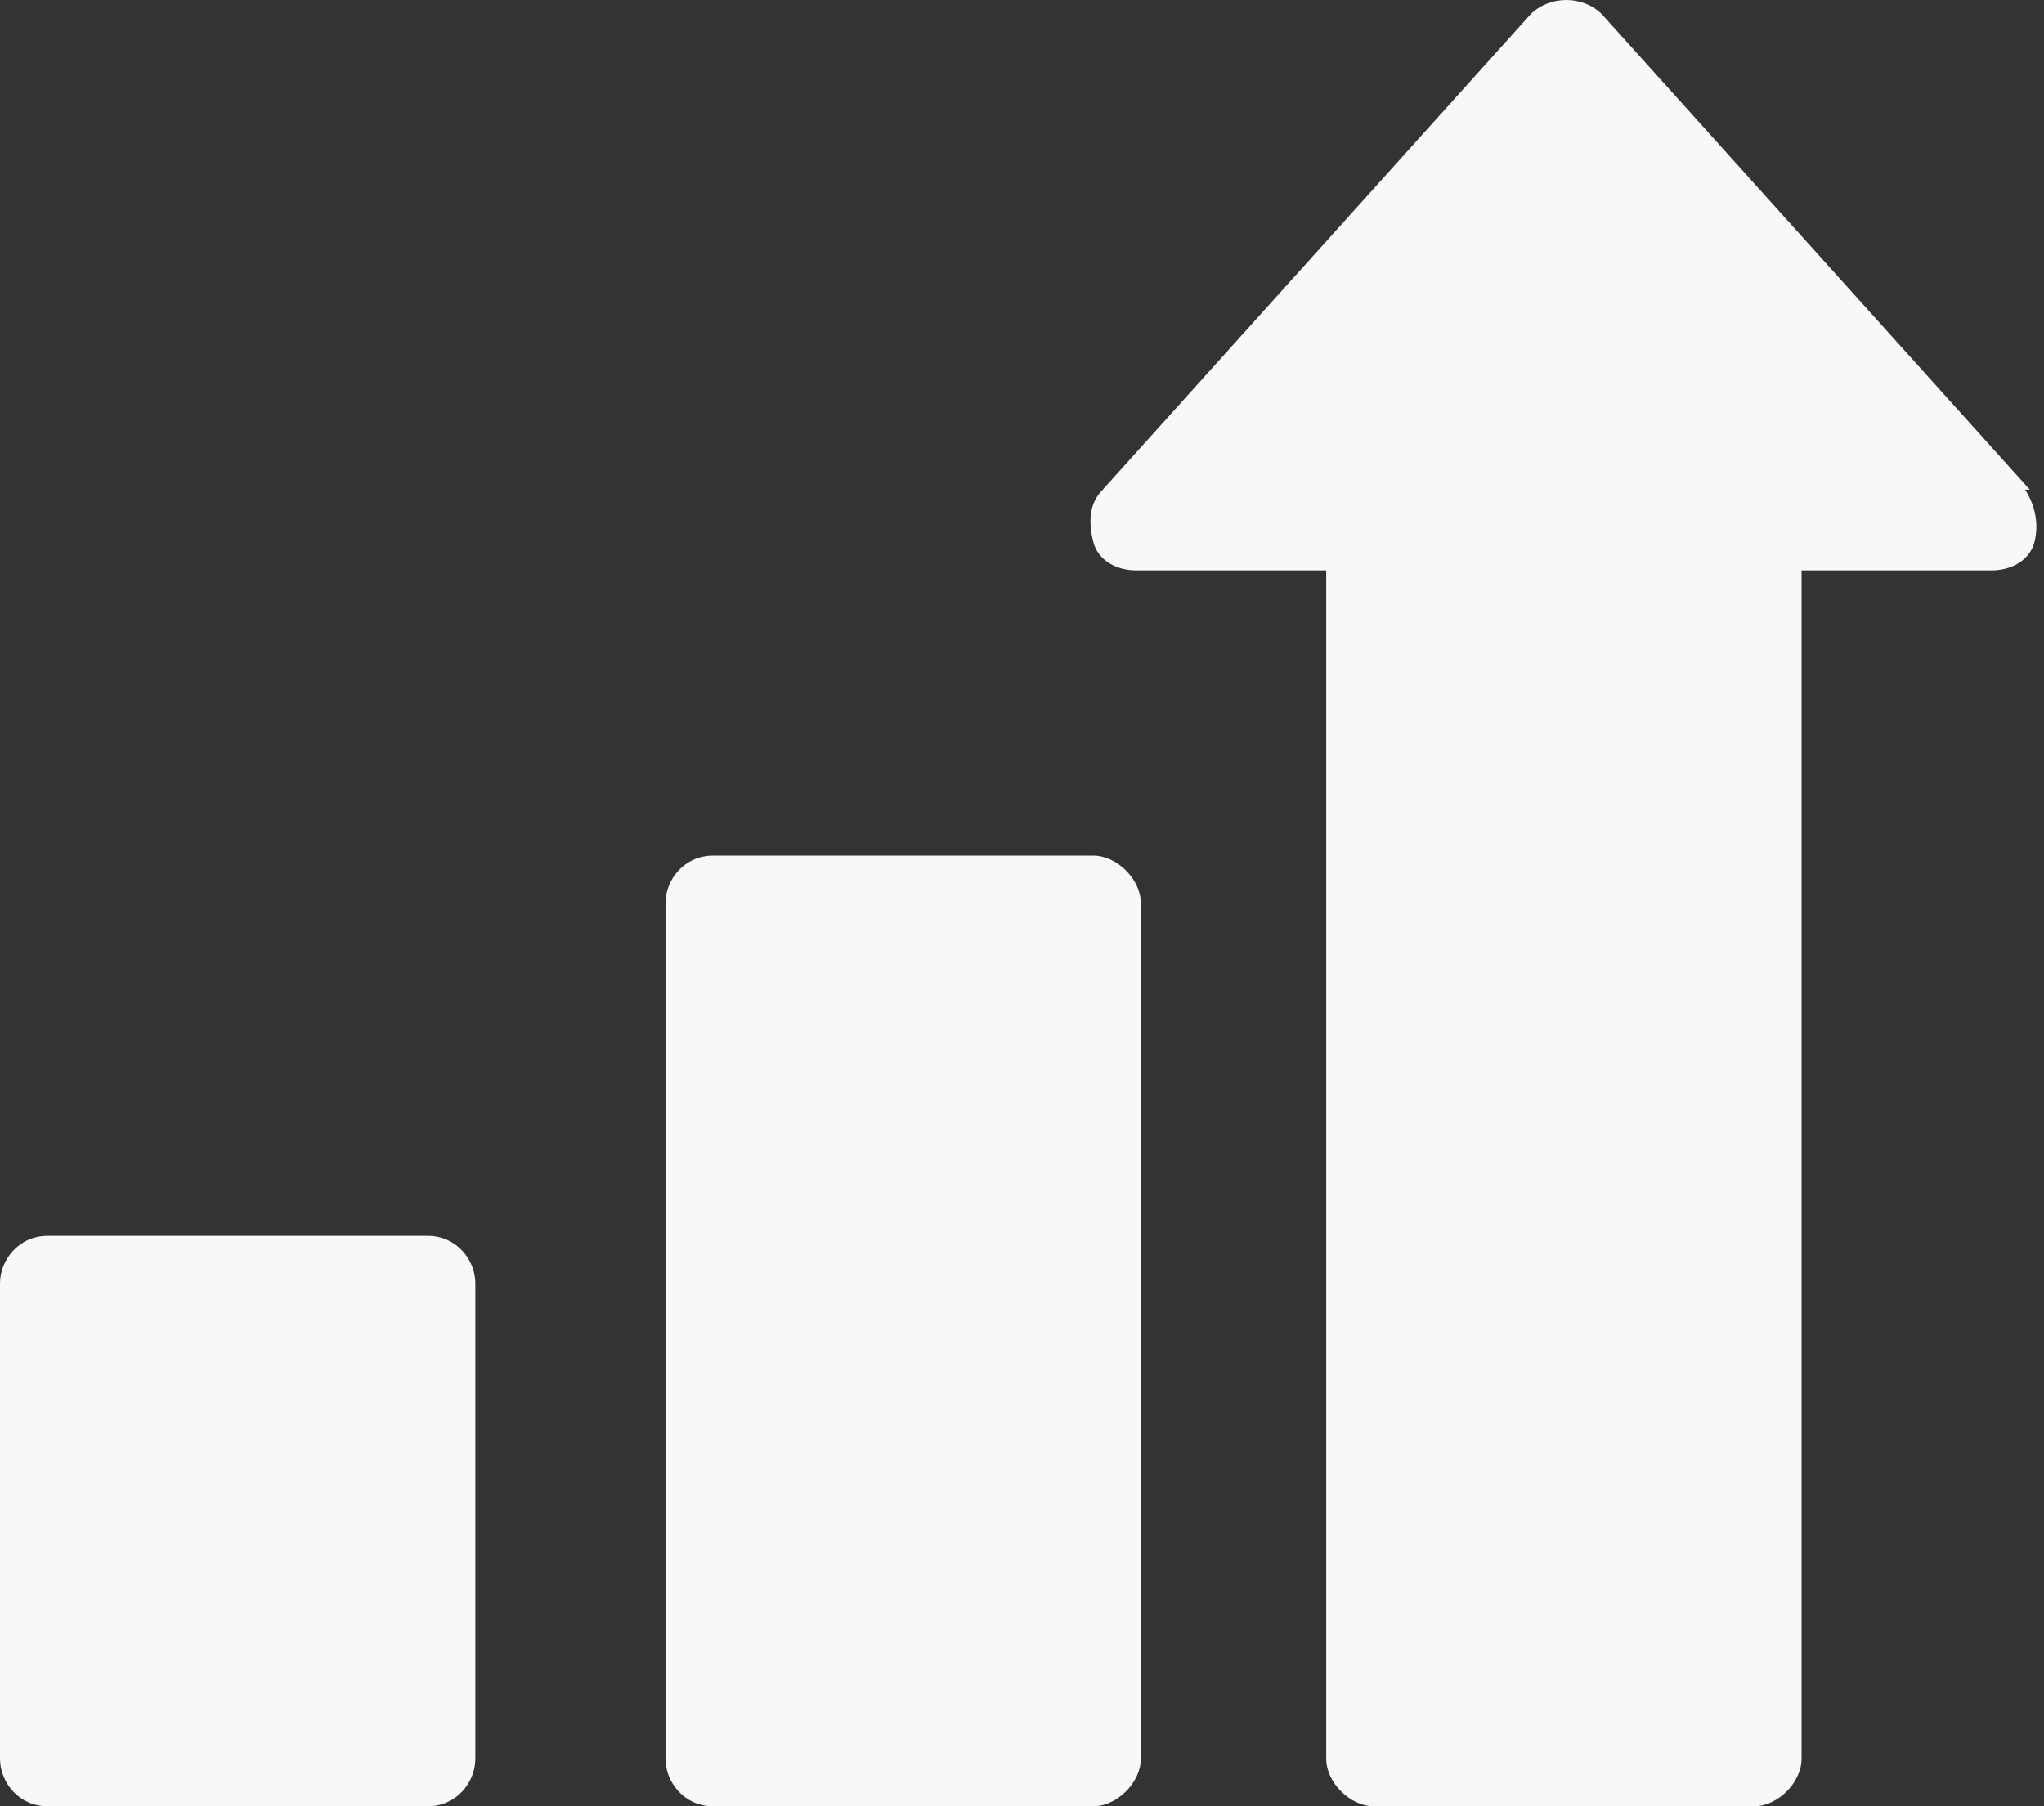 <?xml version="1.0" encoding="UTF-8"?> <svg xmlns="http://www.w3.org/2000/svg" id="Layer_1" version="1.1" viewBox="0 0 43 38"><rect x="0" y="0" width="43" height="38" fill="#333333" stroke="none"/><defs><style> .st0 { fill: #f8f8f8; } </style></defs><path class="st0" d="M23,18h-8c-.6,0-1,.5-1,1v18c0,.5.4,1,1,1h8c.5,0,1-.5,1-1v-18c0-.5-.5-1-1-1Z"></path><path class="st0" d="M9,26H1c-.6,0-1,.5-1,1v10c0,.5.4,1,1,1h8c.6,0,1-.5,1-1v-10c0-.5-.4-1-1-1Z"></path><path class="st0" d="M42.7,10.3L33.7.3c-.4-.4-1.1-.4-1.5,0l-9,10c-.3.3-.3.7-.2,1.1s.5.6.9.6h4v25c0,.5.5,1,1,1h8c.5,0,1-.5,1-1V12h4c.4,0,.8-.2.9-.6s0-.8-.2-1.1h0Z"></path></svg> 